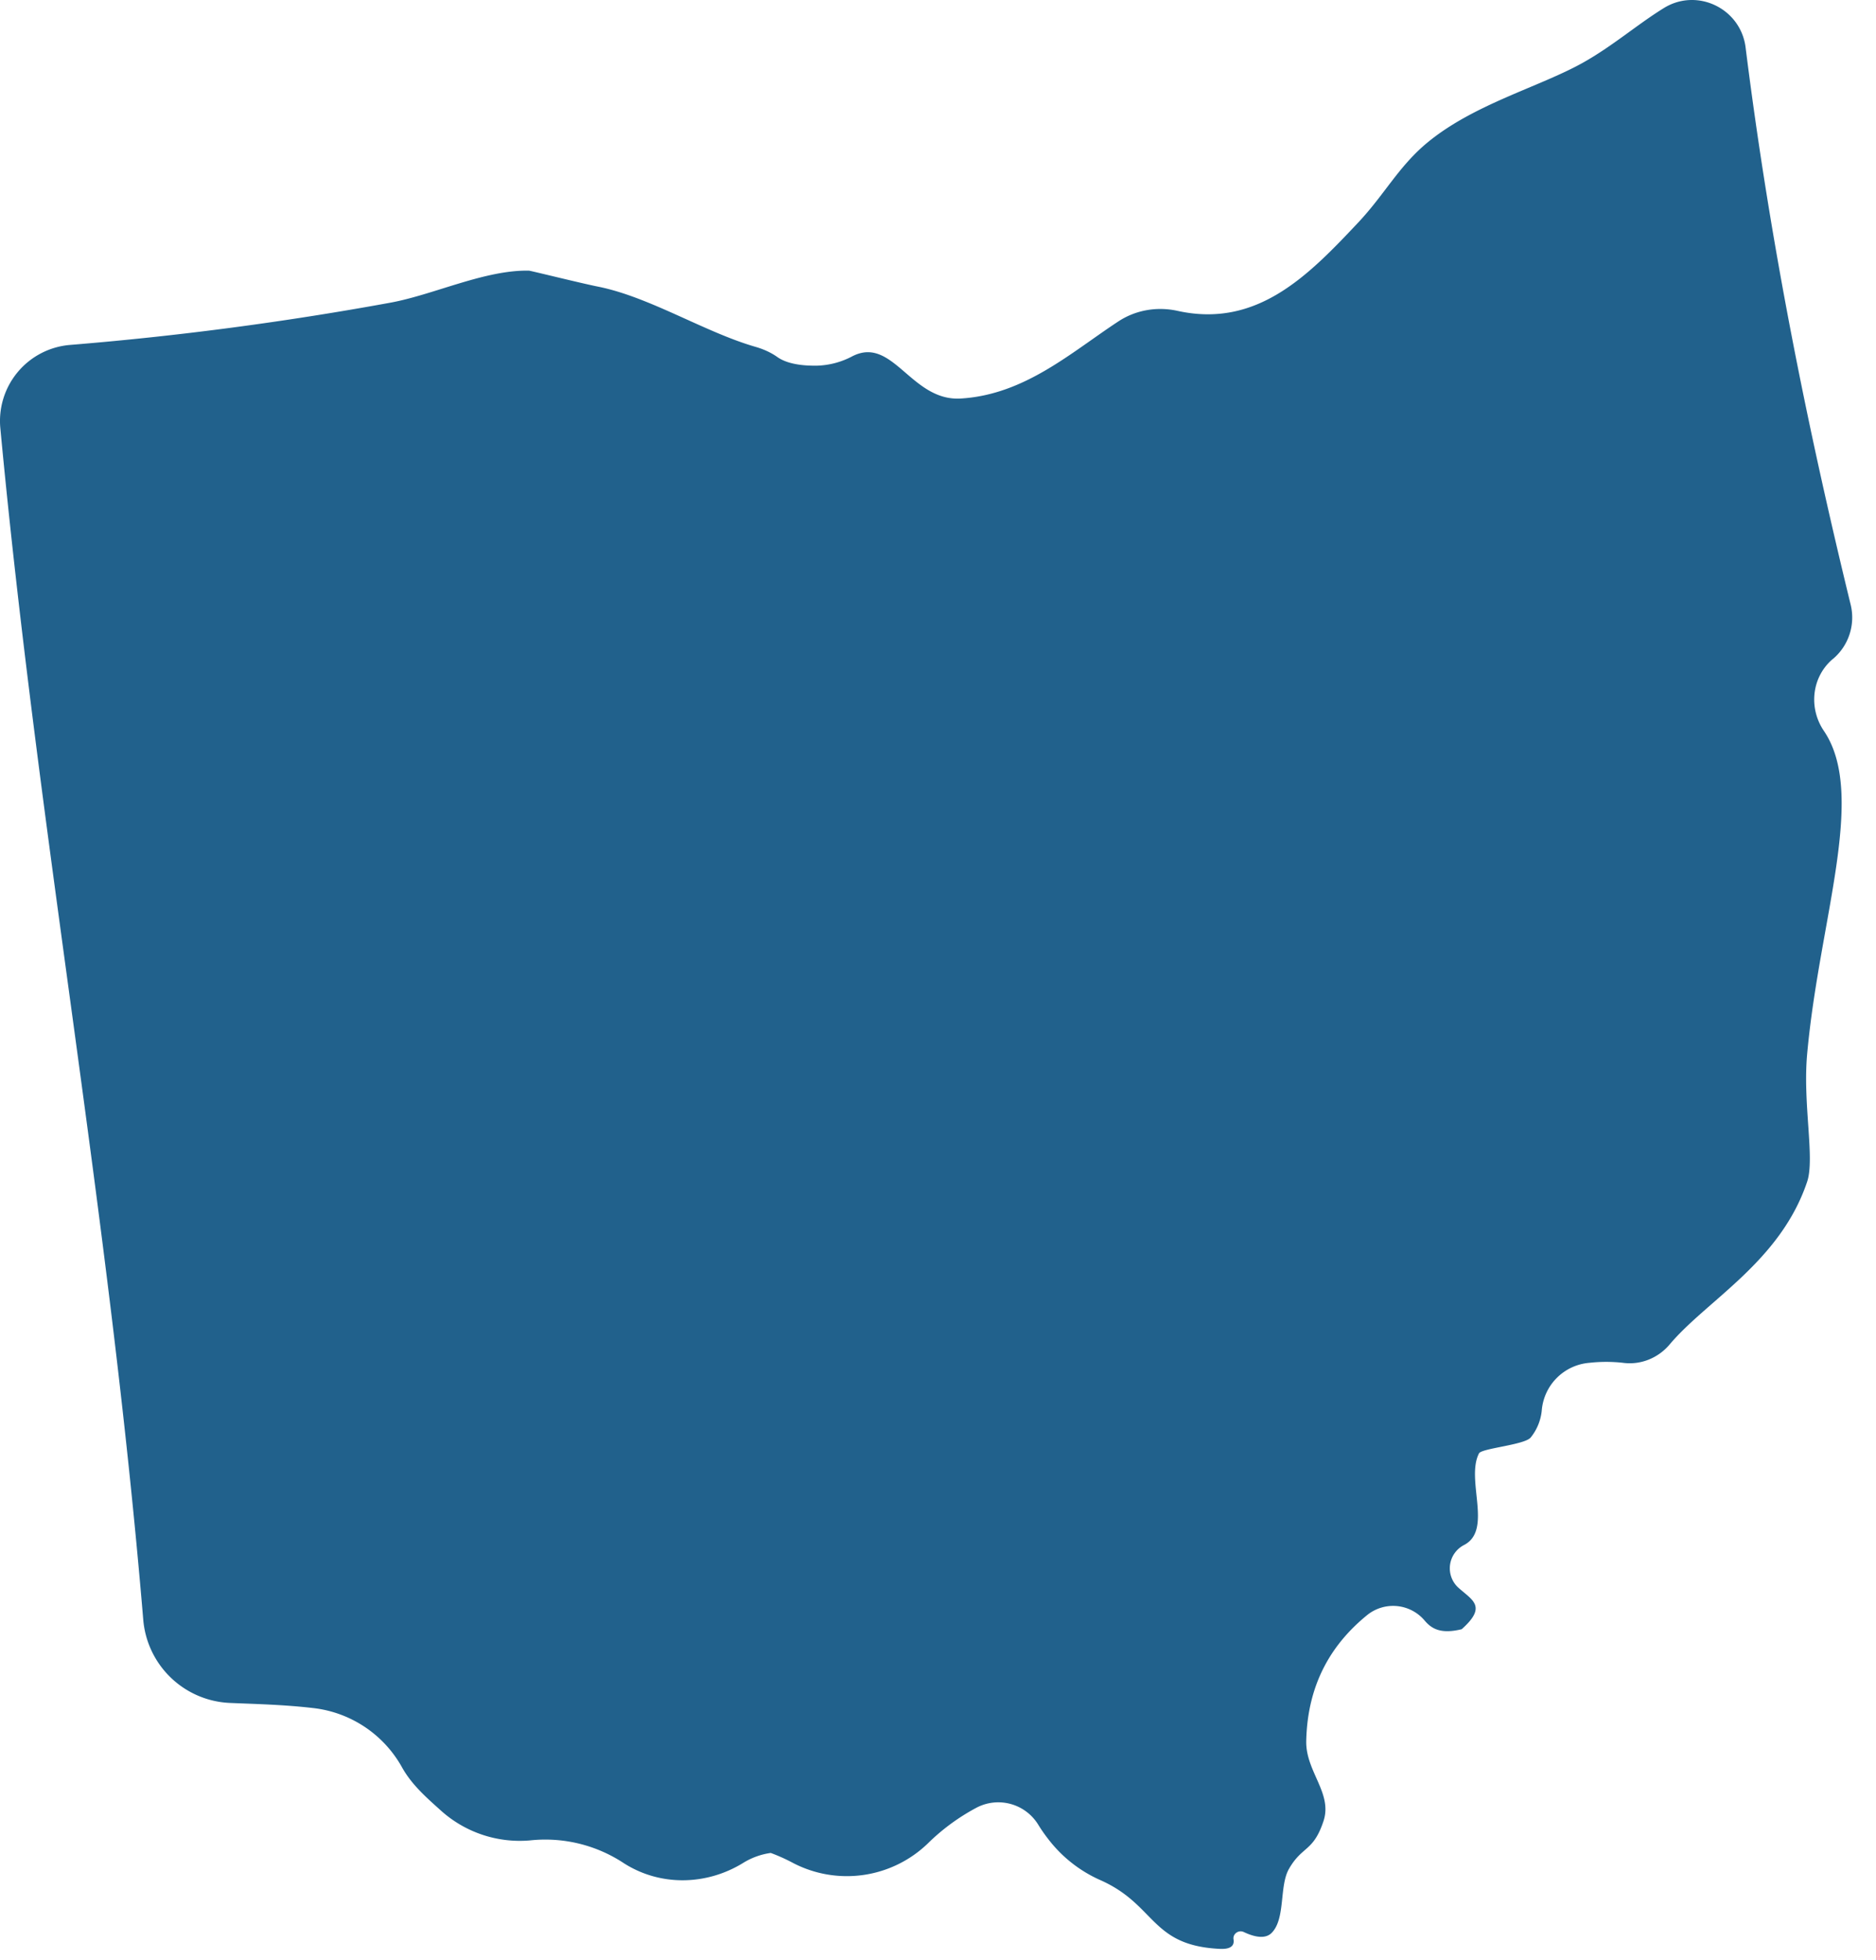<svg width="45" height="47" fill="none" xmlns="http://www.w3.org/2000/svg"><path fill-rule="evenodd" clip-rule="evenodd" d="M43.974 15.794l-.02.016c-.499.432-.574 1.17-.204 1.716 1.037 1.53-.109 4.523-.401 7.742-.11 1.203.188 2.502 0 3.066-.643 1.92-2.402 2.84-3.298 3.903-.277.329-.7.5-1.125.441a3.609 3.609 0 00-.796 0 1.248 1.248 0 00-1.146 1.126 1.216 1.216 0 01-.265.663c-.14.18-1.179.26-1.242.383-.326.635.34 1.843-.364 2.2a.628.628 0 00-.128 1.023c.333.299.693.444.077.993-.508.125-.728-.016-.891-.21a.99.99 0 00-1.38-.126c-.81.66-1.428 1.602-1.458 3.018-.015.729.634 1.248.415 1.916-.246.745-.509.59-.83 1.15-.236.414-.078 1.193-.414 1.533-.156.159-.423.097-.67-.02-.123-.057-.267.042-.245.177.022.136-.048.24-.328.227-1.665-.079-1.53-1.053-2.859-1.645a3.209 3.209 0 01-1.264-.996 3.638 3.638 0 01-.232-.334 1.124 1.124 0 00-1.492-.405 5.04 5.04 0 00-1.162.856 2.797 2.797 0 01-3.234.462 4.235 4.235 0 00-.53-.238 1.707 1.707 0 00-.668.243c-.882.54-1.99.559-2.86 0a3.419 3.419 0 00-2.245-.544 2.827 2.827 0 01-2.152-.727c-.346-.311-.696-.618-.926-1.036a2.798 2.798 0 00-2.133-1.411c-.696-.081-1.357-.095-1.991-.122a2.18 2.18 0 01-2.077-1.997C2.614 29.017.922 20.001.008 10.267a1.83 1.83 0 011.67-1.996 77.902 77.902 0 007.696-1.015c1.037-.192 2.261-.788 3.314-.766.038 0 1.238.299 1.657.383 1.236.247 2.55 1.087 3.764 1.44.19.054.373.132.534.246.25.178.639.215.963.209a1.92 1.92 0 00.837-.224c.976-.503 1.409 1.084 2.603 1.012 1.53-.092 2.64-1.1 3.782-1.85.418-.274.929-.36 1.418-.252 1.91.421 3.139-.849 4.33-2.114.635-.674.972-1.348 1.657-1.916 1.12-.928 2.682-1.333 3.729-1.916.722-.403 1.309-.92 1.953-1.317.8-.491 1.84.015 1.957.946.587 4.689 1.48 9.095 2.521 13.365a1.3 1.3 0 01-.419 1.293v-.001z" fill="#21618C"/></svg>